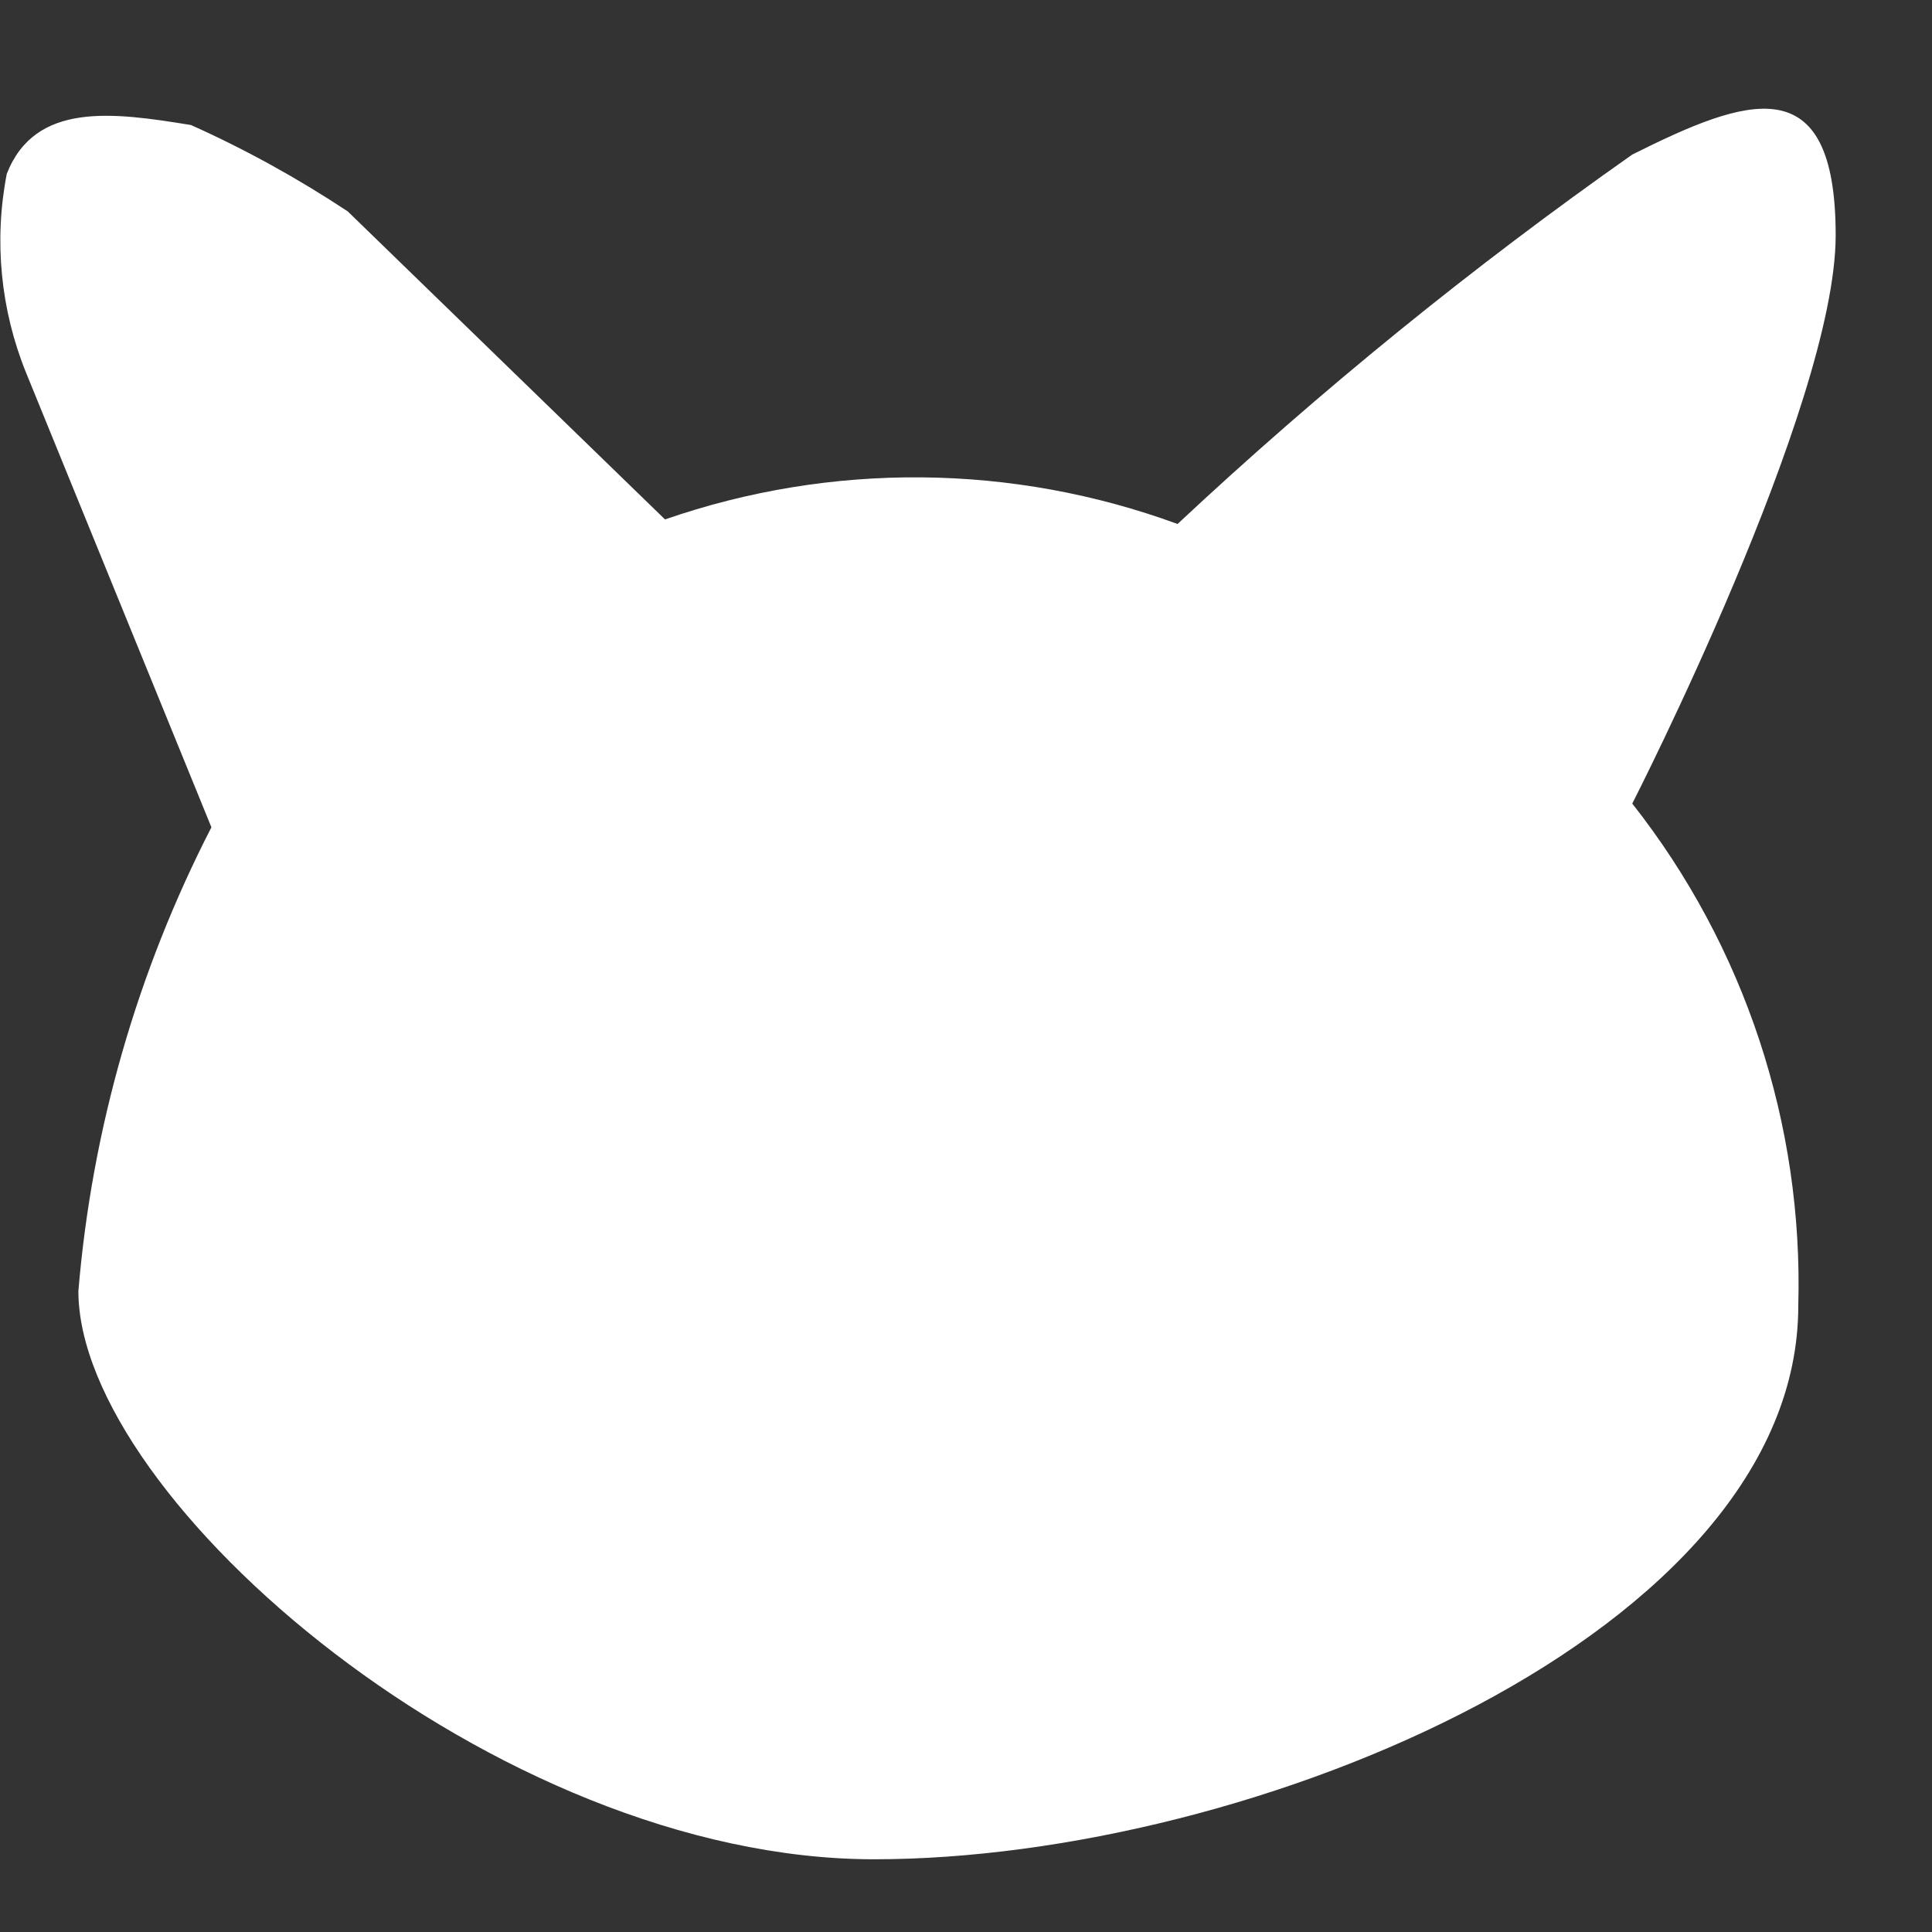 <svg width="14" height="14" viewBox="0 0 14 14" fill="none" xmlns="http://www.w3.org/2000/svg">
<rect x="0" y="0" width="14" height="14" fill="#333333" stroke="none"/>
<path d="M4.819 3.764L2.52 1.532C2.159 1.293 1.779 1.083 1.384 0.906C0.824 0.815 0.255 0.733 0.049 1.26C-0.045 1.744 0.004 2.245 0.189 2.701L1.532 5.995C0.994 7.041 0.666 8.183 0.568 9.355C0.568 10.863 3.591 13.473 6.334 13.473C9.077 13.473 13.031 11.826 13.031 9.463C13.068 8.146 12.643 6.858 11.828 5.823C11.828 5.823 13.302 2.94 13.302 1.705C13.302 0.47 12.652 0.708 11.828 1.12C10.669 1.935 9.568 2.829 8.533 3.797C7.336 3.358 6.024 3.346 4.819 3.764Z" fill="white"/>
</svg>
